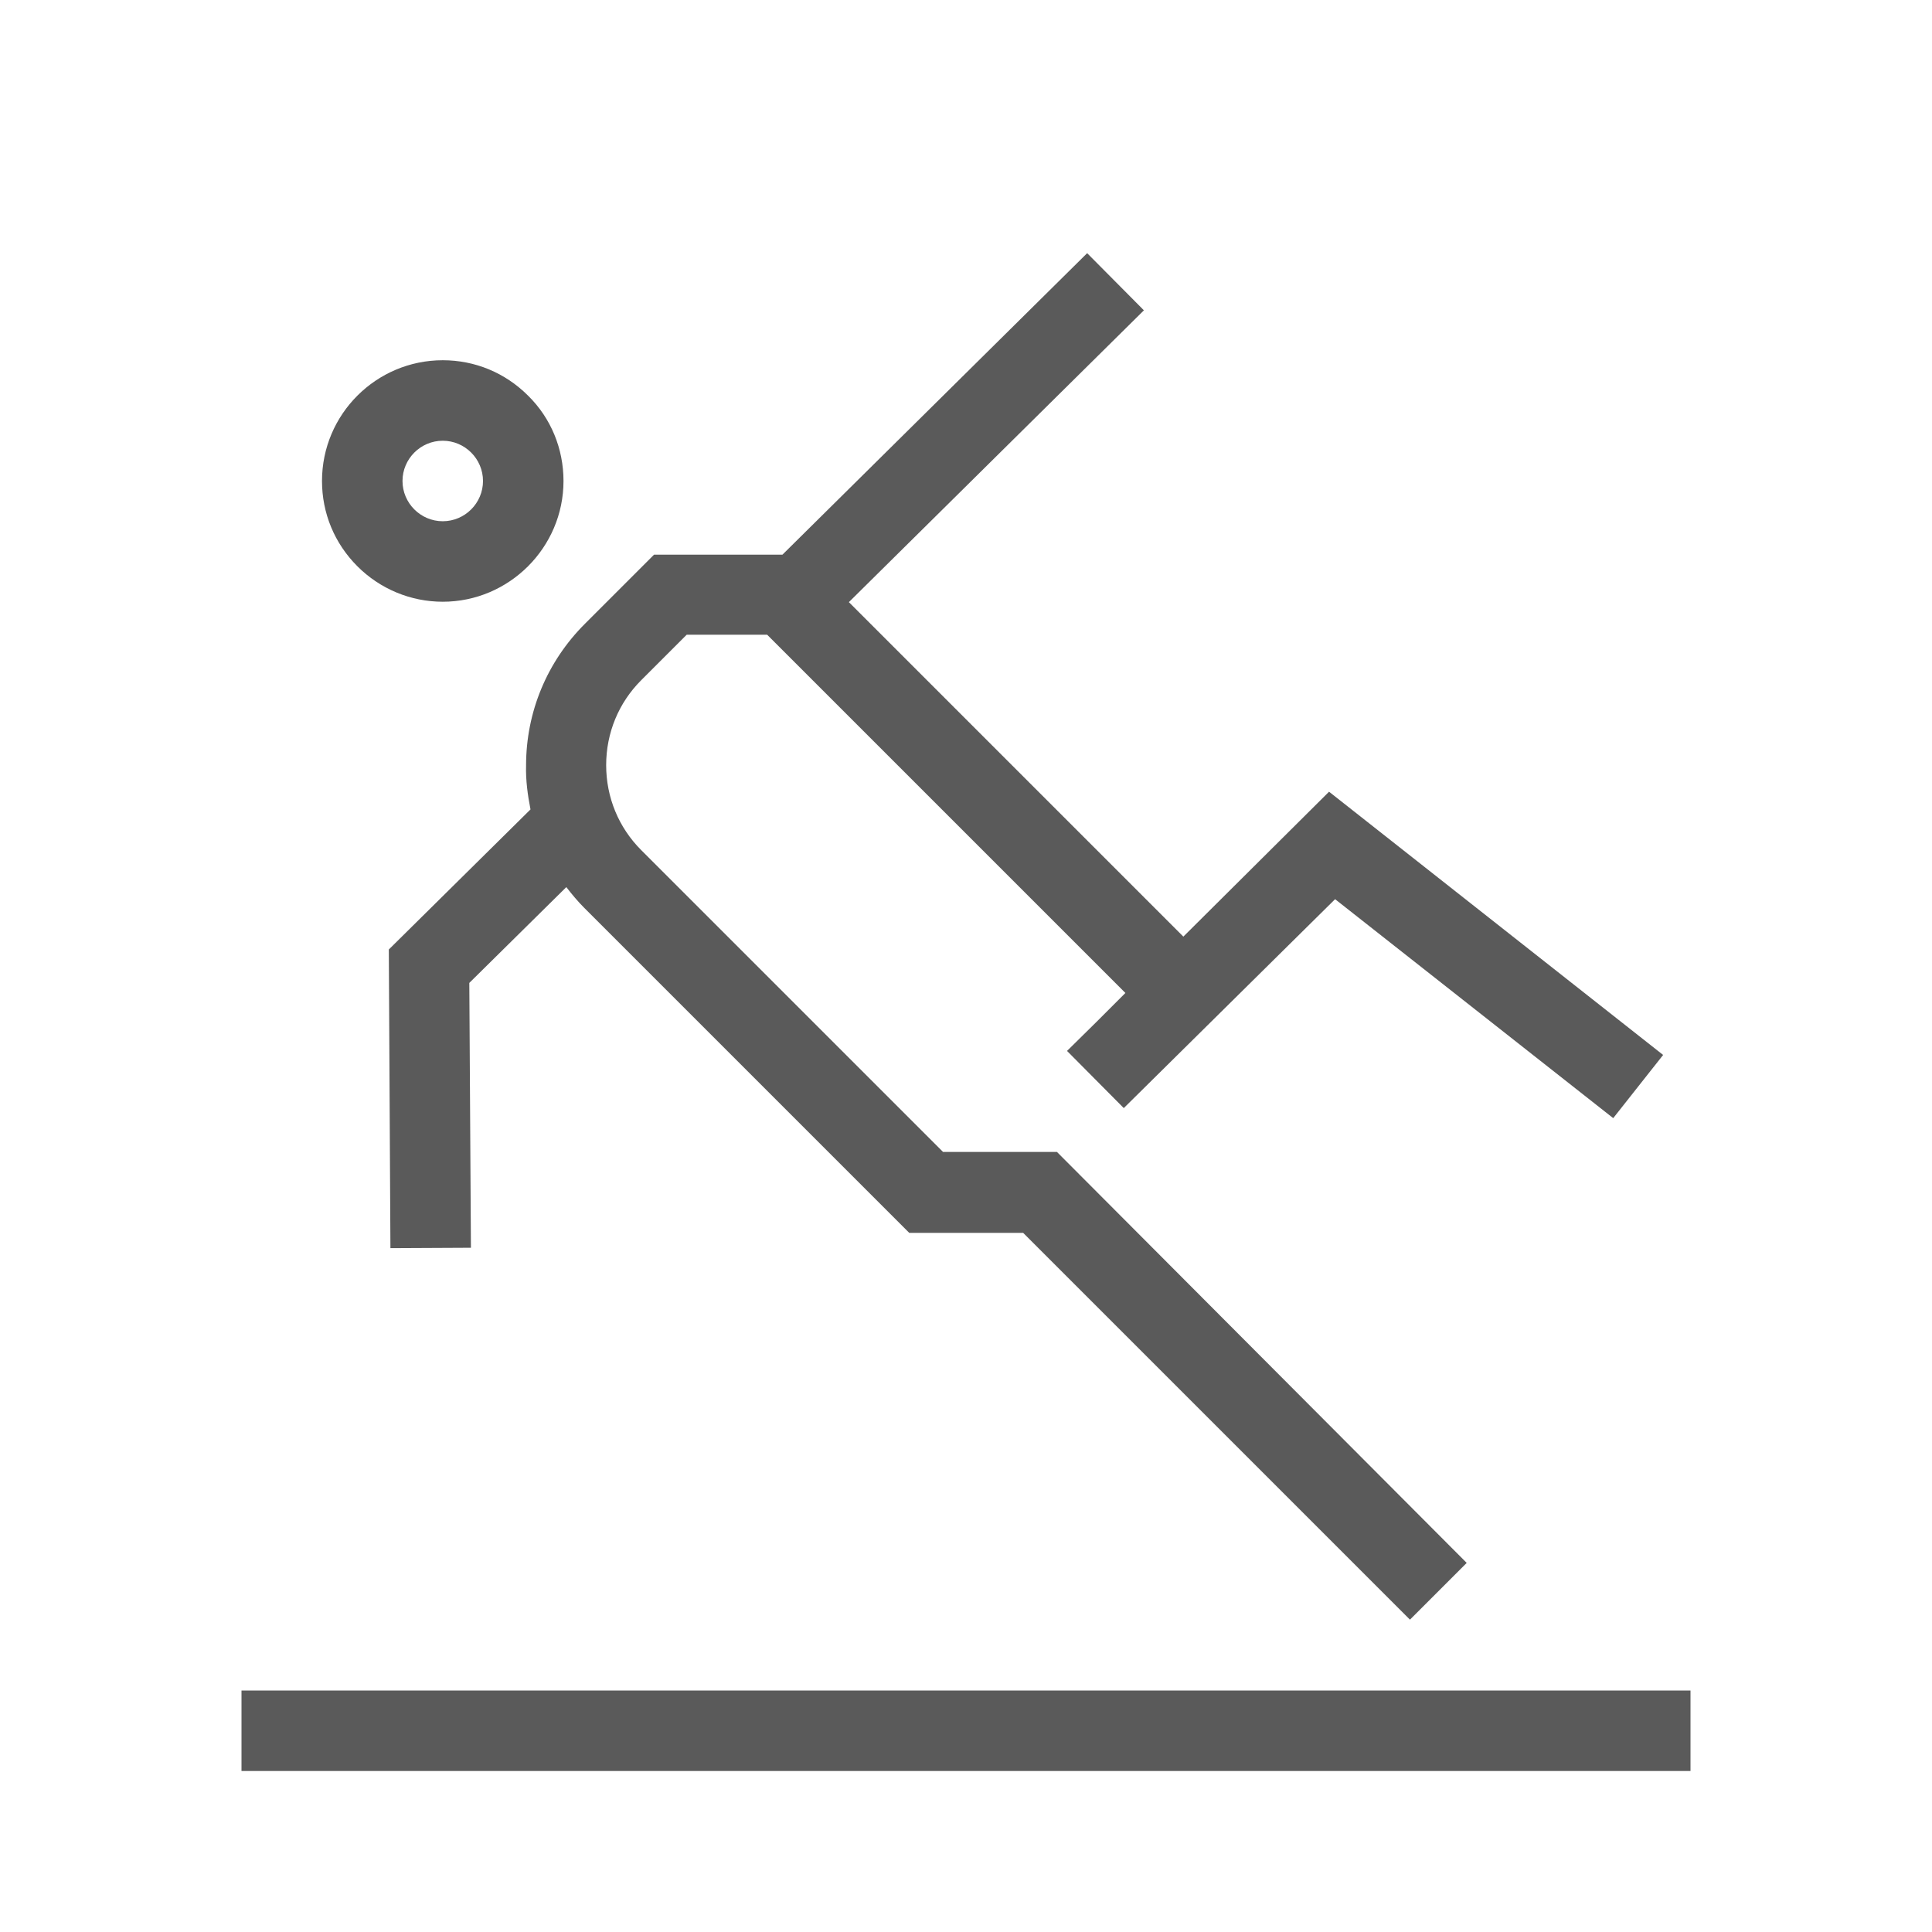 <?xml version="1.0" encoding="utf-8"?>
<!-- Generator: Adobe Illustrator 26.2.1, SVG Export Plug-In . SVG Version: 6.00 Build 0)  -->
<svg version="1.1" id="Capa_1" xmlns="http://www.w3.org/2000/svg" xmlns:xlink="http://www.w3.org/1999/xlink" x="0px" y="0px"
	 viewBox="0 0 480 480" style="enable-background:new 0 0 480 480;" xml:space="preserve">
<style type="text/css">
	.st0{fill:#5A5A5A;}
</style>
<path class="st0" d="M110,149.5C110,149.5,110,149.5,110,149.5c16.5,0,30-13.5,30-30c0-8-3.1-15.6-8.8-21.2
	c-5.7-5.7-13.2-8.8-21.2-8.8c0,0,0,0,0,0c-16.5,0-30,13.4-30,30c0,8,3.1,15.5,8.8,21.2C94.4,146.3,102,149.5,110,149.5z M110,109.5
	L110,109.5c5.5,0,10,4.5,10,10s-4.5,10-10,10l0,0c-5.5,0-10-4.5-10-10S104.5,109.5,110,109.5z M131.8,201.1l-35.2,34.8l0.4,74.2
	l20-0.1l-0.4-65.8l24.1-23.8c1.4,1.8,2.8,3.5,4.4,5.1l80.8,80.8h28.3l96.1,96.1l14.1-14.1L262.6,286.2h-28.3l-75-75
	c-5.6-5.6-8.7-13.1-8.7-21.1s3.1-15.5,8.7-21.1l11.3-11.3h20l89,89l-7.4,7.4l-7.1,7l14.1,14.2l52.5-51.9l69.1,54.4l12.4-15.7
	l-83-65.4L294,232.7l-83.1-83.1l73.3-72.5l-14.1-14.2l-75.7,74.9h-31.9l-17.2,17.2c-9.4,9.4-14.6,21.9-14.6,35.2
	C130.6,193.9,131.1,197.5,131.8,201.1z M60,420h360v20H60V420z"/>
</svg>
